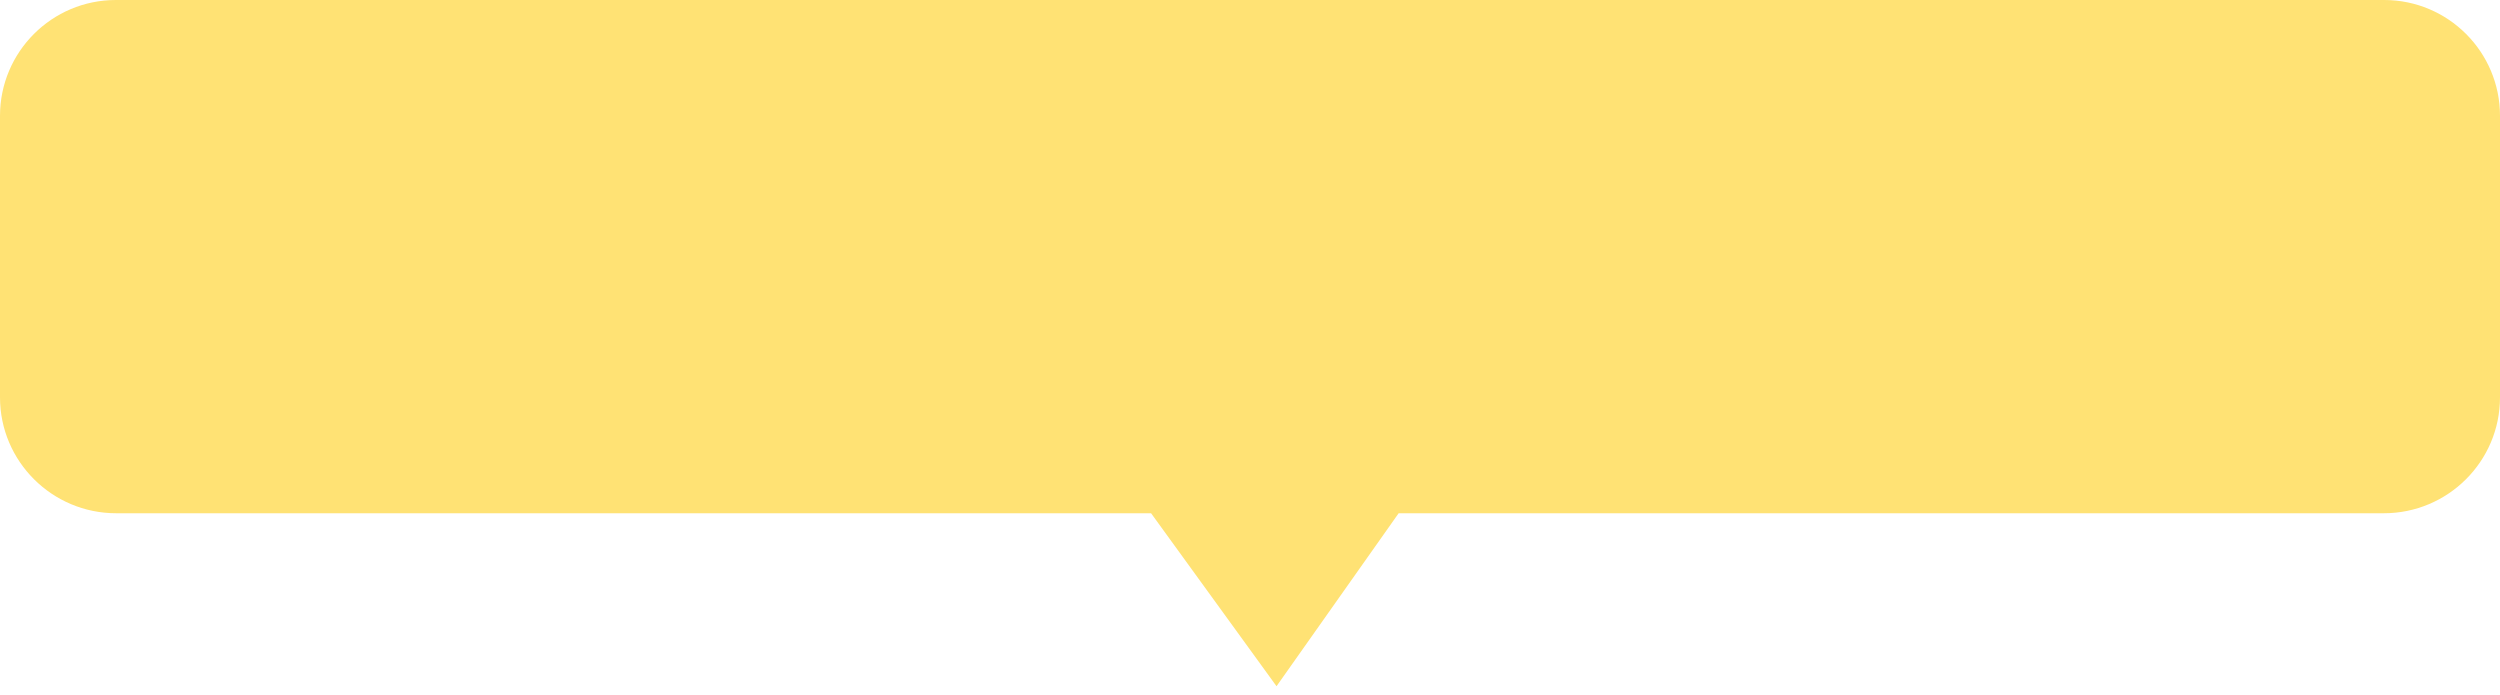 <svg width="151" height="42" viewBox="0 0 151 42" fill="none" xmlns="http://www.w3.org/2000/svg">
<path d="M144 0C147.866 4.89805e-07 151 3.134 151 7V24C151 27.866 147.851 31 143.985 31H84.478L77.102 41.448L69.525 31H7.015C3.149 31 0 27.866 0 24V7C3.86566e-07 3.134 3.134 1.11305e-07 7 0H144Z" fill="#FFE274"/>
</svg>
